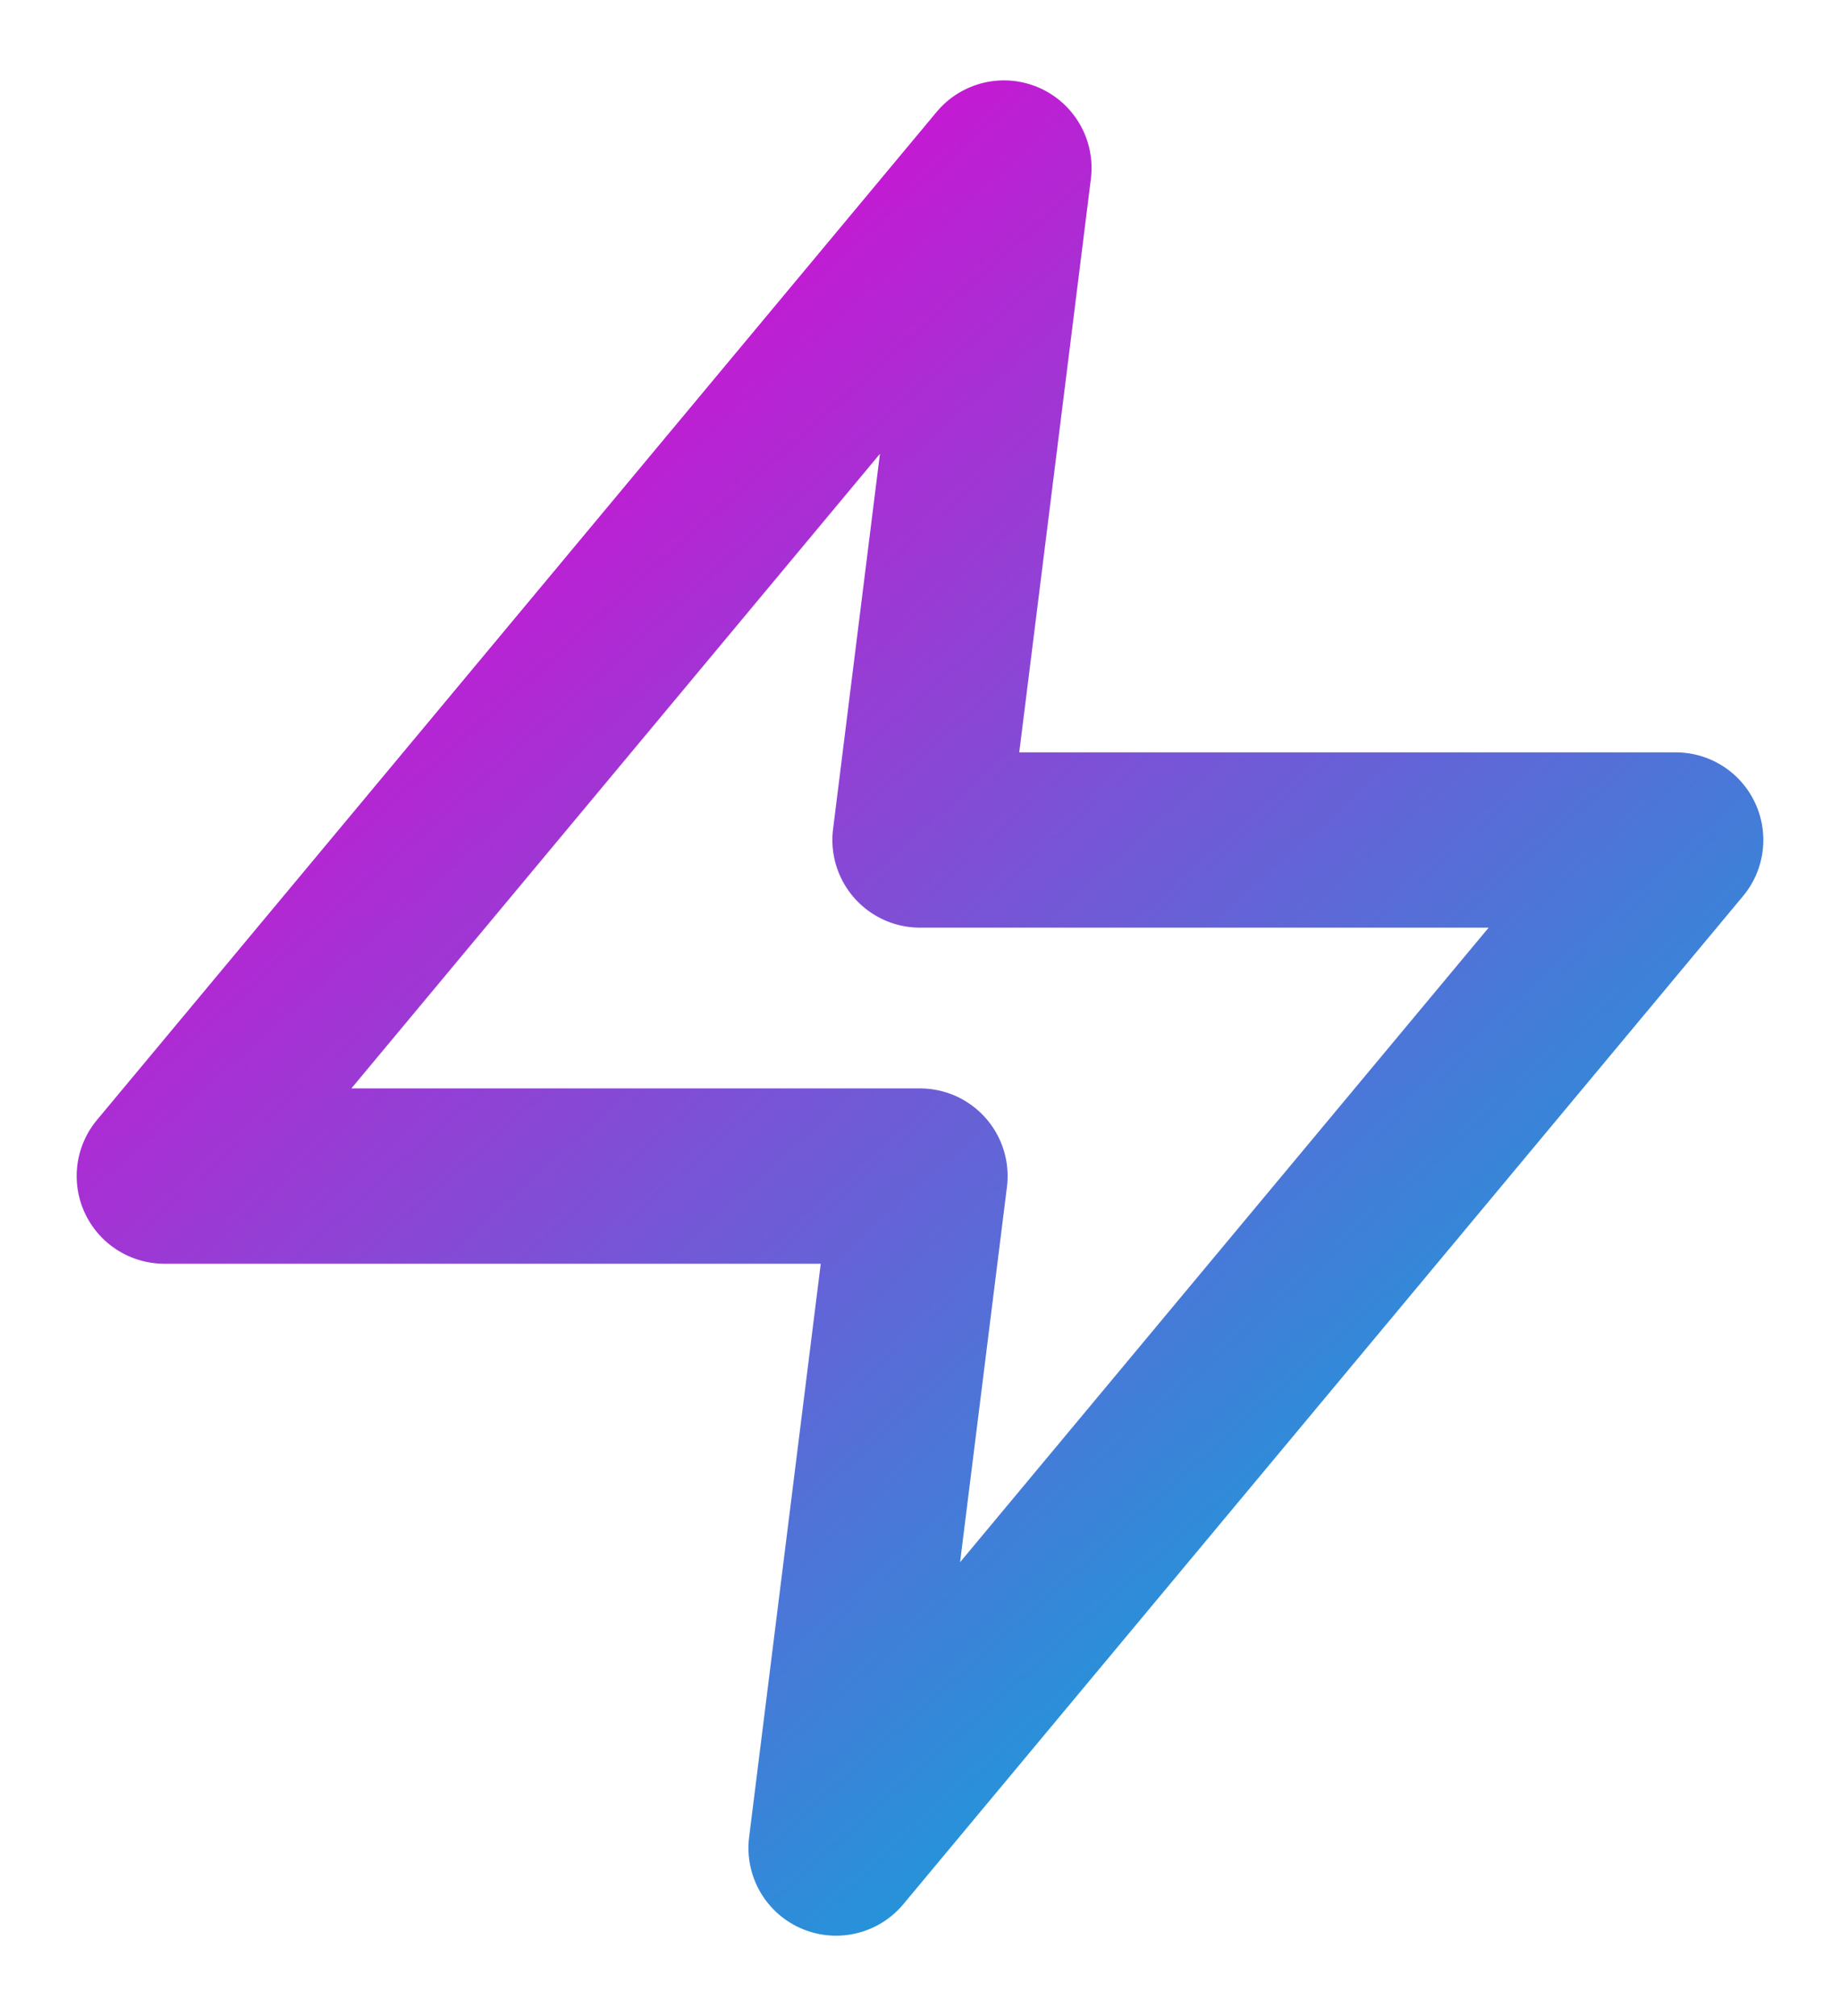 <?xml version="1.0" encoding="UTF-8"?> <svg xmlns="http://www.w3.org/2000/svg" width="21" height="23" viewBox="0 0 21 23" fill="none"><path d="M11.458 1.917L1.875 13.417H10.5L9.542 21.083L19.125 9.583H10.5L11.458 1.917Z" stroke="url(#paint0_linear_54_48)" stroke-width="2" stroke-linecap="round" stroke-linejoin="round"></path><defs><linearGradient id="paint0_linear_54_48" x1="2" y1="2" x2="19" y2="21" gradientUnits="userSpaceOnUse"><stop offset="0.15" stop-color="#D20FD2"></stop><stop offset="0.875" stop-color="#11A3DA"></stop></linearGradient></defs></svg> 